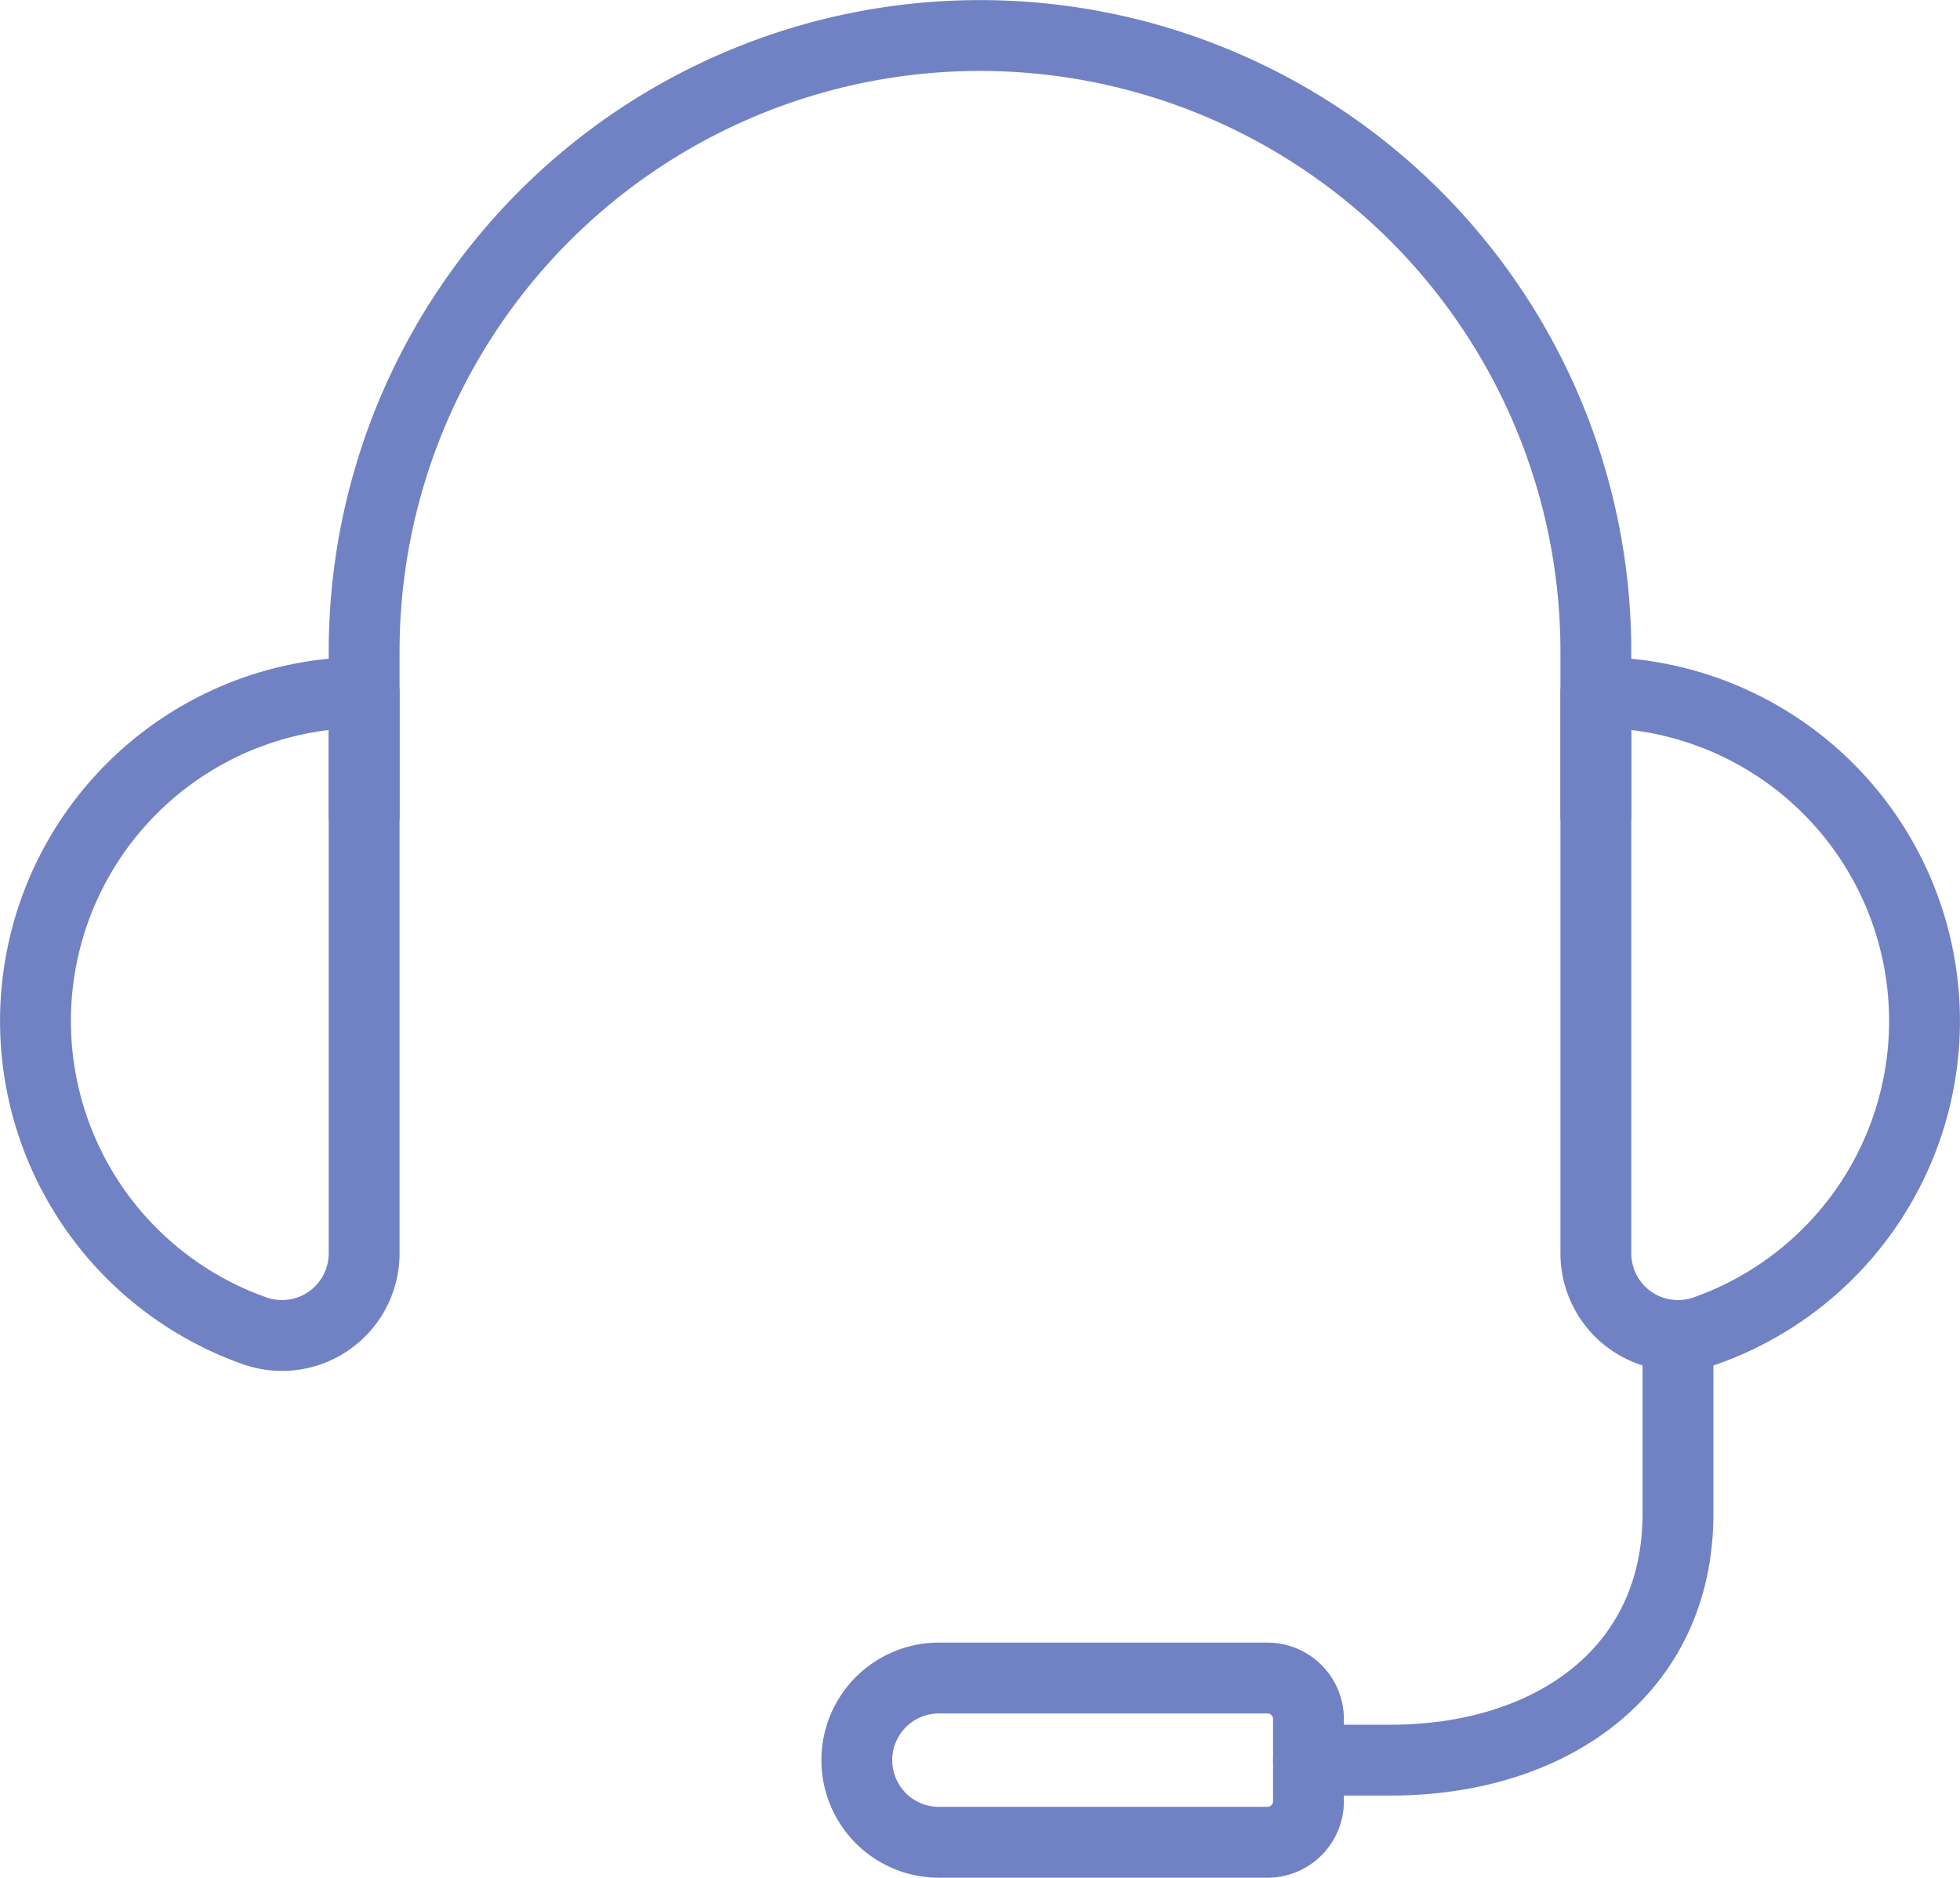 <svg xmlns="http://www.w3.org/2000/svg" width="41.5" height="39.751" viewBox="0 0 41.5 39.751">
  <g id="Group_170" data-name="Group 170" transform="translate(-49.25 -47.208)">
    <path id="Path_52" data-name="Path 52" d="M76.955,84.47h1.739c3.362,0,6.085-1.855,6.085-5.216V75.481" fill="none" stroke="#7082c3" stroke-linecap="round" stroke-linejoin="round" stroke-width="1.5"/>
    <path id="Path_53" data-name="Path 53" d="M83.04,61.867A6.955,6.955,0,0,1,85.36,75.38a1.739,1.739,0,0,1-2.32-1.637Z" fill="none" stroke="#7082c3" stroke-linecap="round" stroke-linejoin="round" stroke-width="1.5"/>
    <path id="Path_54" data-name="Path 54" d="M56.96,61.867A6.955,6.955,0,0,0,54.64,75.38a1.739,1.739,0,0,0,2.32-1.637Z" fill="none" stroke="#7082c3" stroke-linecap="round" stroke-linejoin="round" stroke-width="1.5"/>
    <path id="Path_55" data-name="Path 55" d="M83.04,64.475V61a13.04,13.04,0,0,0-26.08,0v3.477" fill="none" stroke="#7082c3" stroke-linecap="round" stroke-linejoin="round" stroke-width="1.5"/>
    <path id="Path_56" data-name="Path 56" d="M69.131,82.732h6.954a.869.869,0,0,1,.87.869V85.34a.869.869,0,0,1-.87.869H69.131a1.738,1.738,0,0,1-1.739-1.739h0A1.738,1.738,0,0,1,69.131,82.732Z" fill="none" stroke="#7082c3" stroke-linecap="round" stroke-linejoin="round" stroke-width="1.5"/>
  </g>
</svg>
